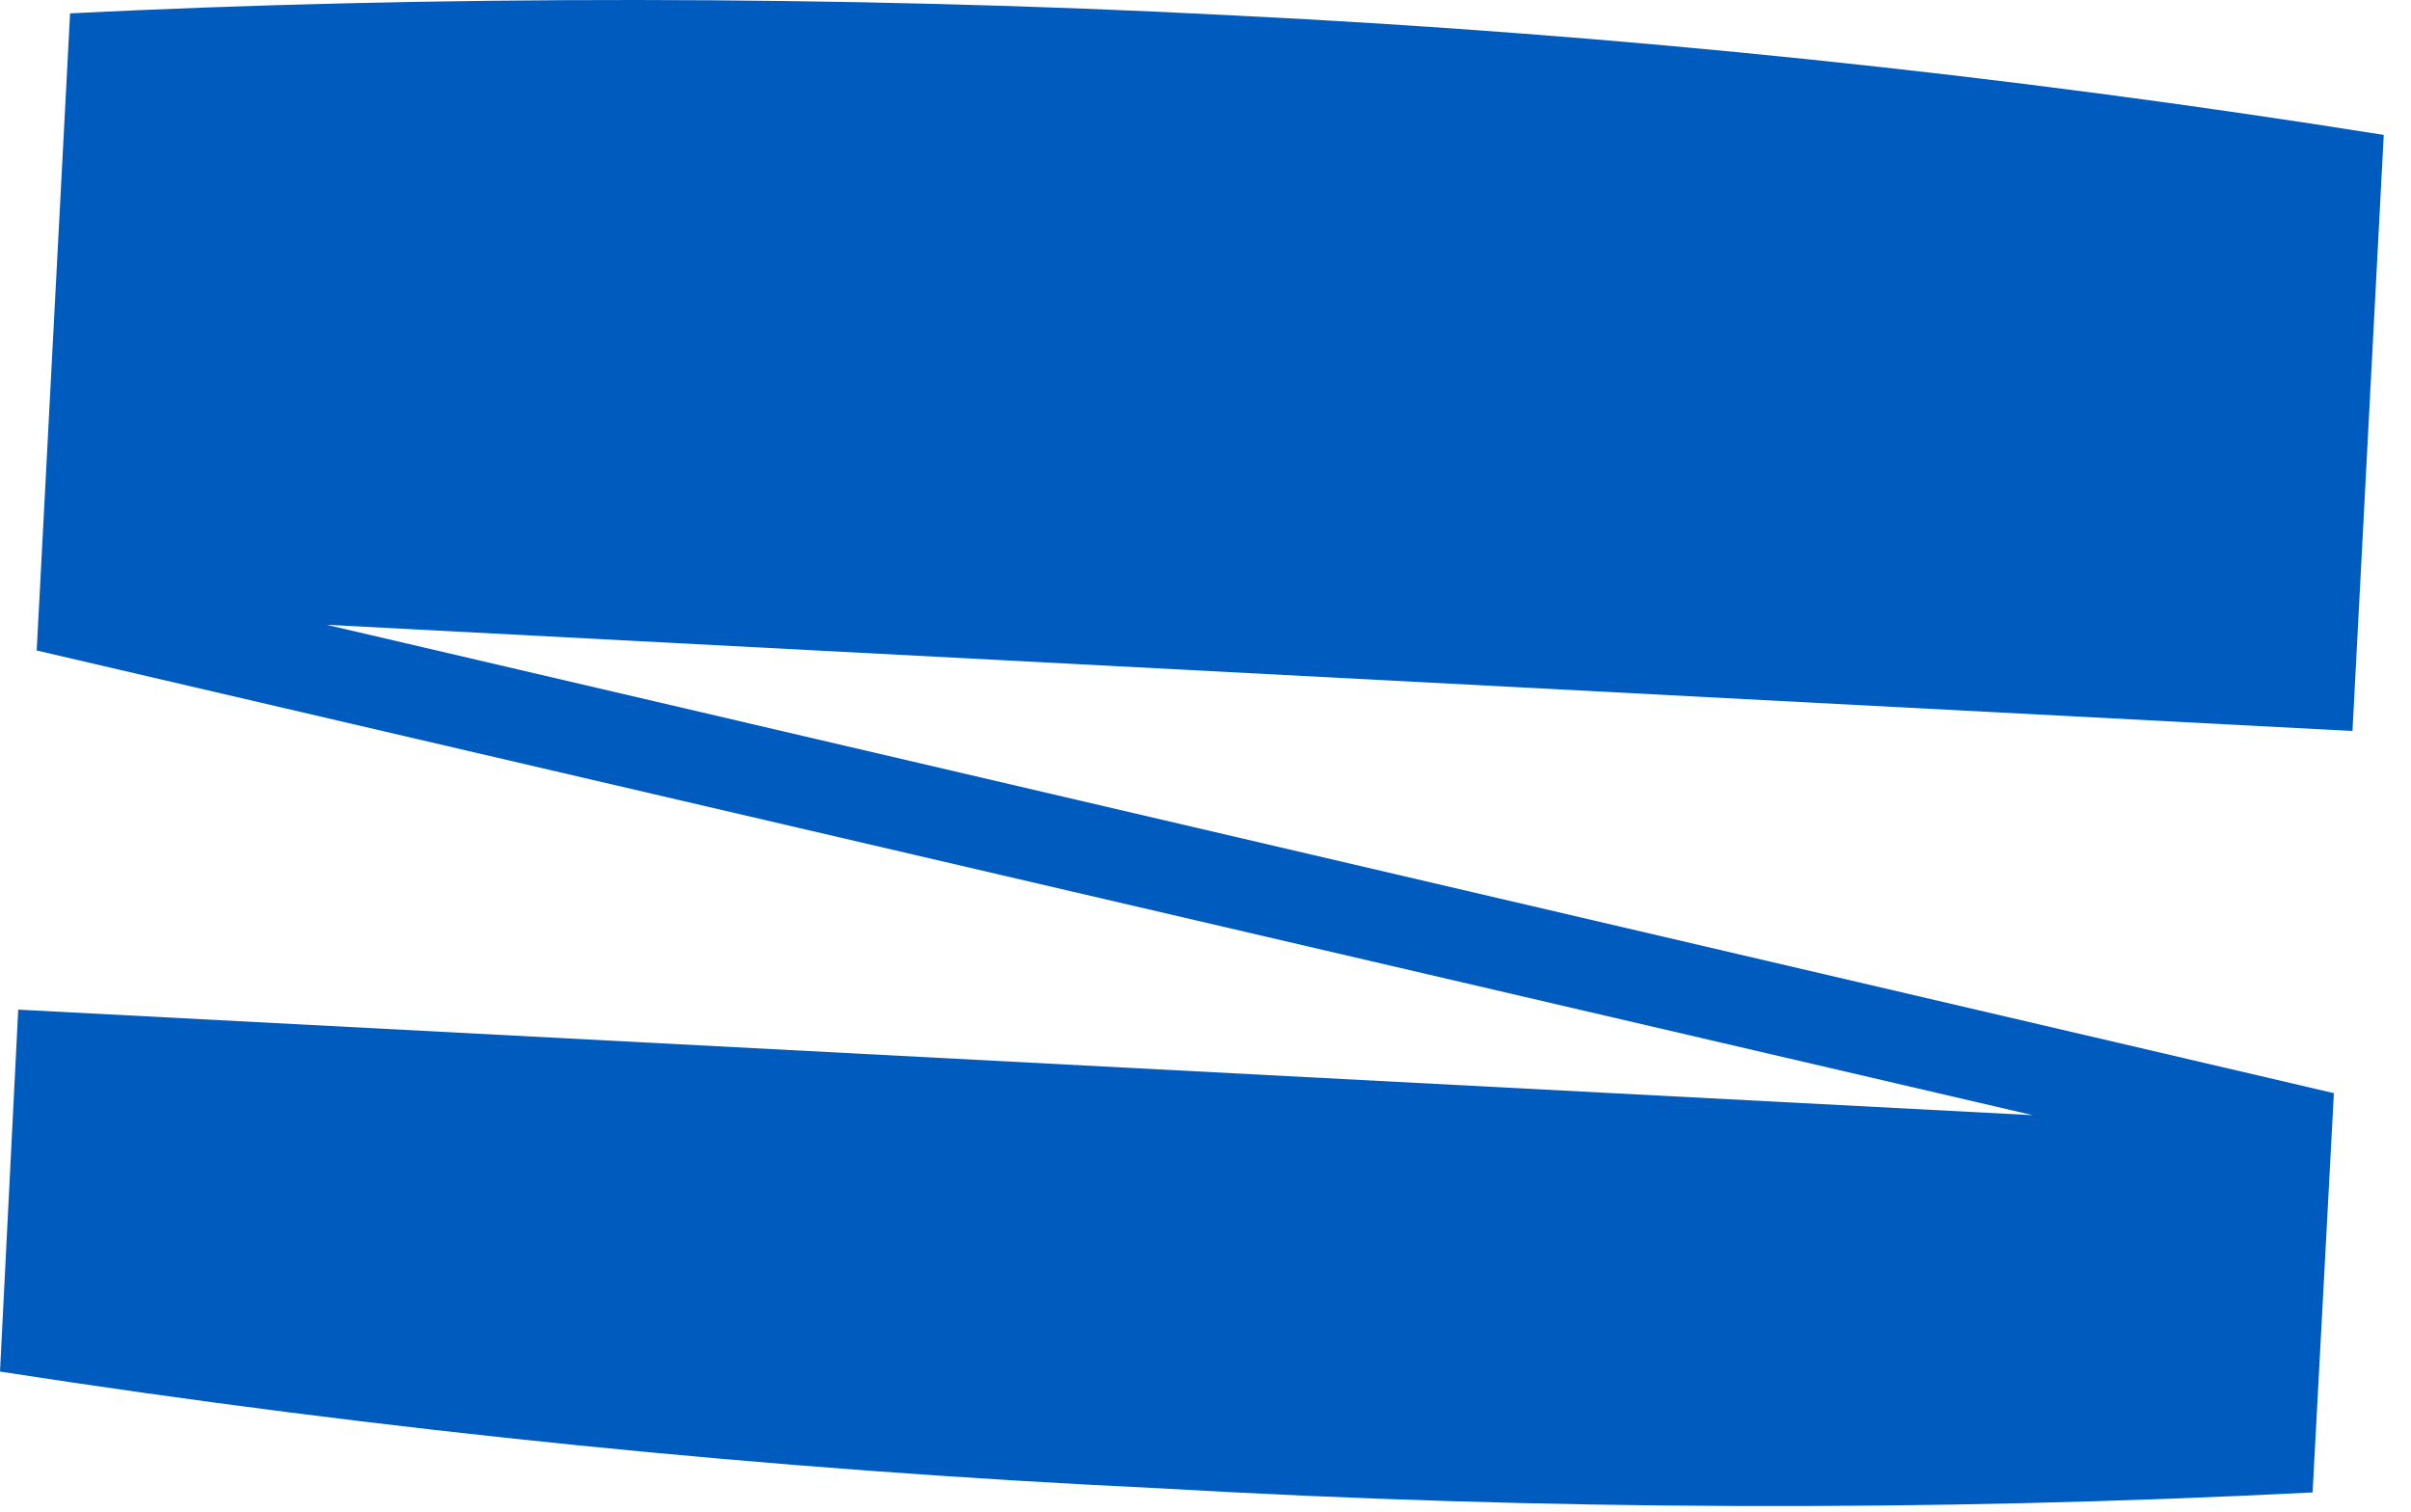 <svg width="59" height="37" viewBox="0 0 59 37" fill="none" xmlns="http://www.w3.org/2000/svg">
    <path d="M56.592 36.526C47.181 37.003 37.751 36.969 28.343 36.423C18.852 35.974 9.391 35.021 7.68575e-05 33.568L0.446 24.71L49.743 27.293L0.898 15.92L1.715 0.327C10.377 -0.106 20.511 -0.129 30.21 0.379C39.63 0.842 49.019 1.818 58.333 3.302L57.568 17.89L7.99 15.291L57.113 26.754L56.592 36.526Z" fill="#005BBF"/>
</svg>
